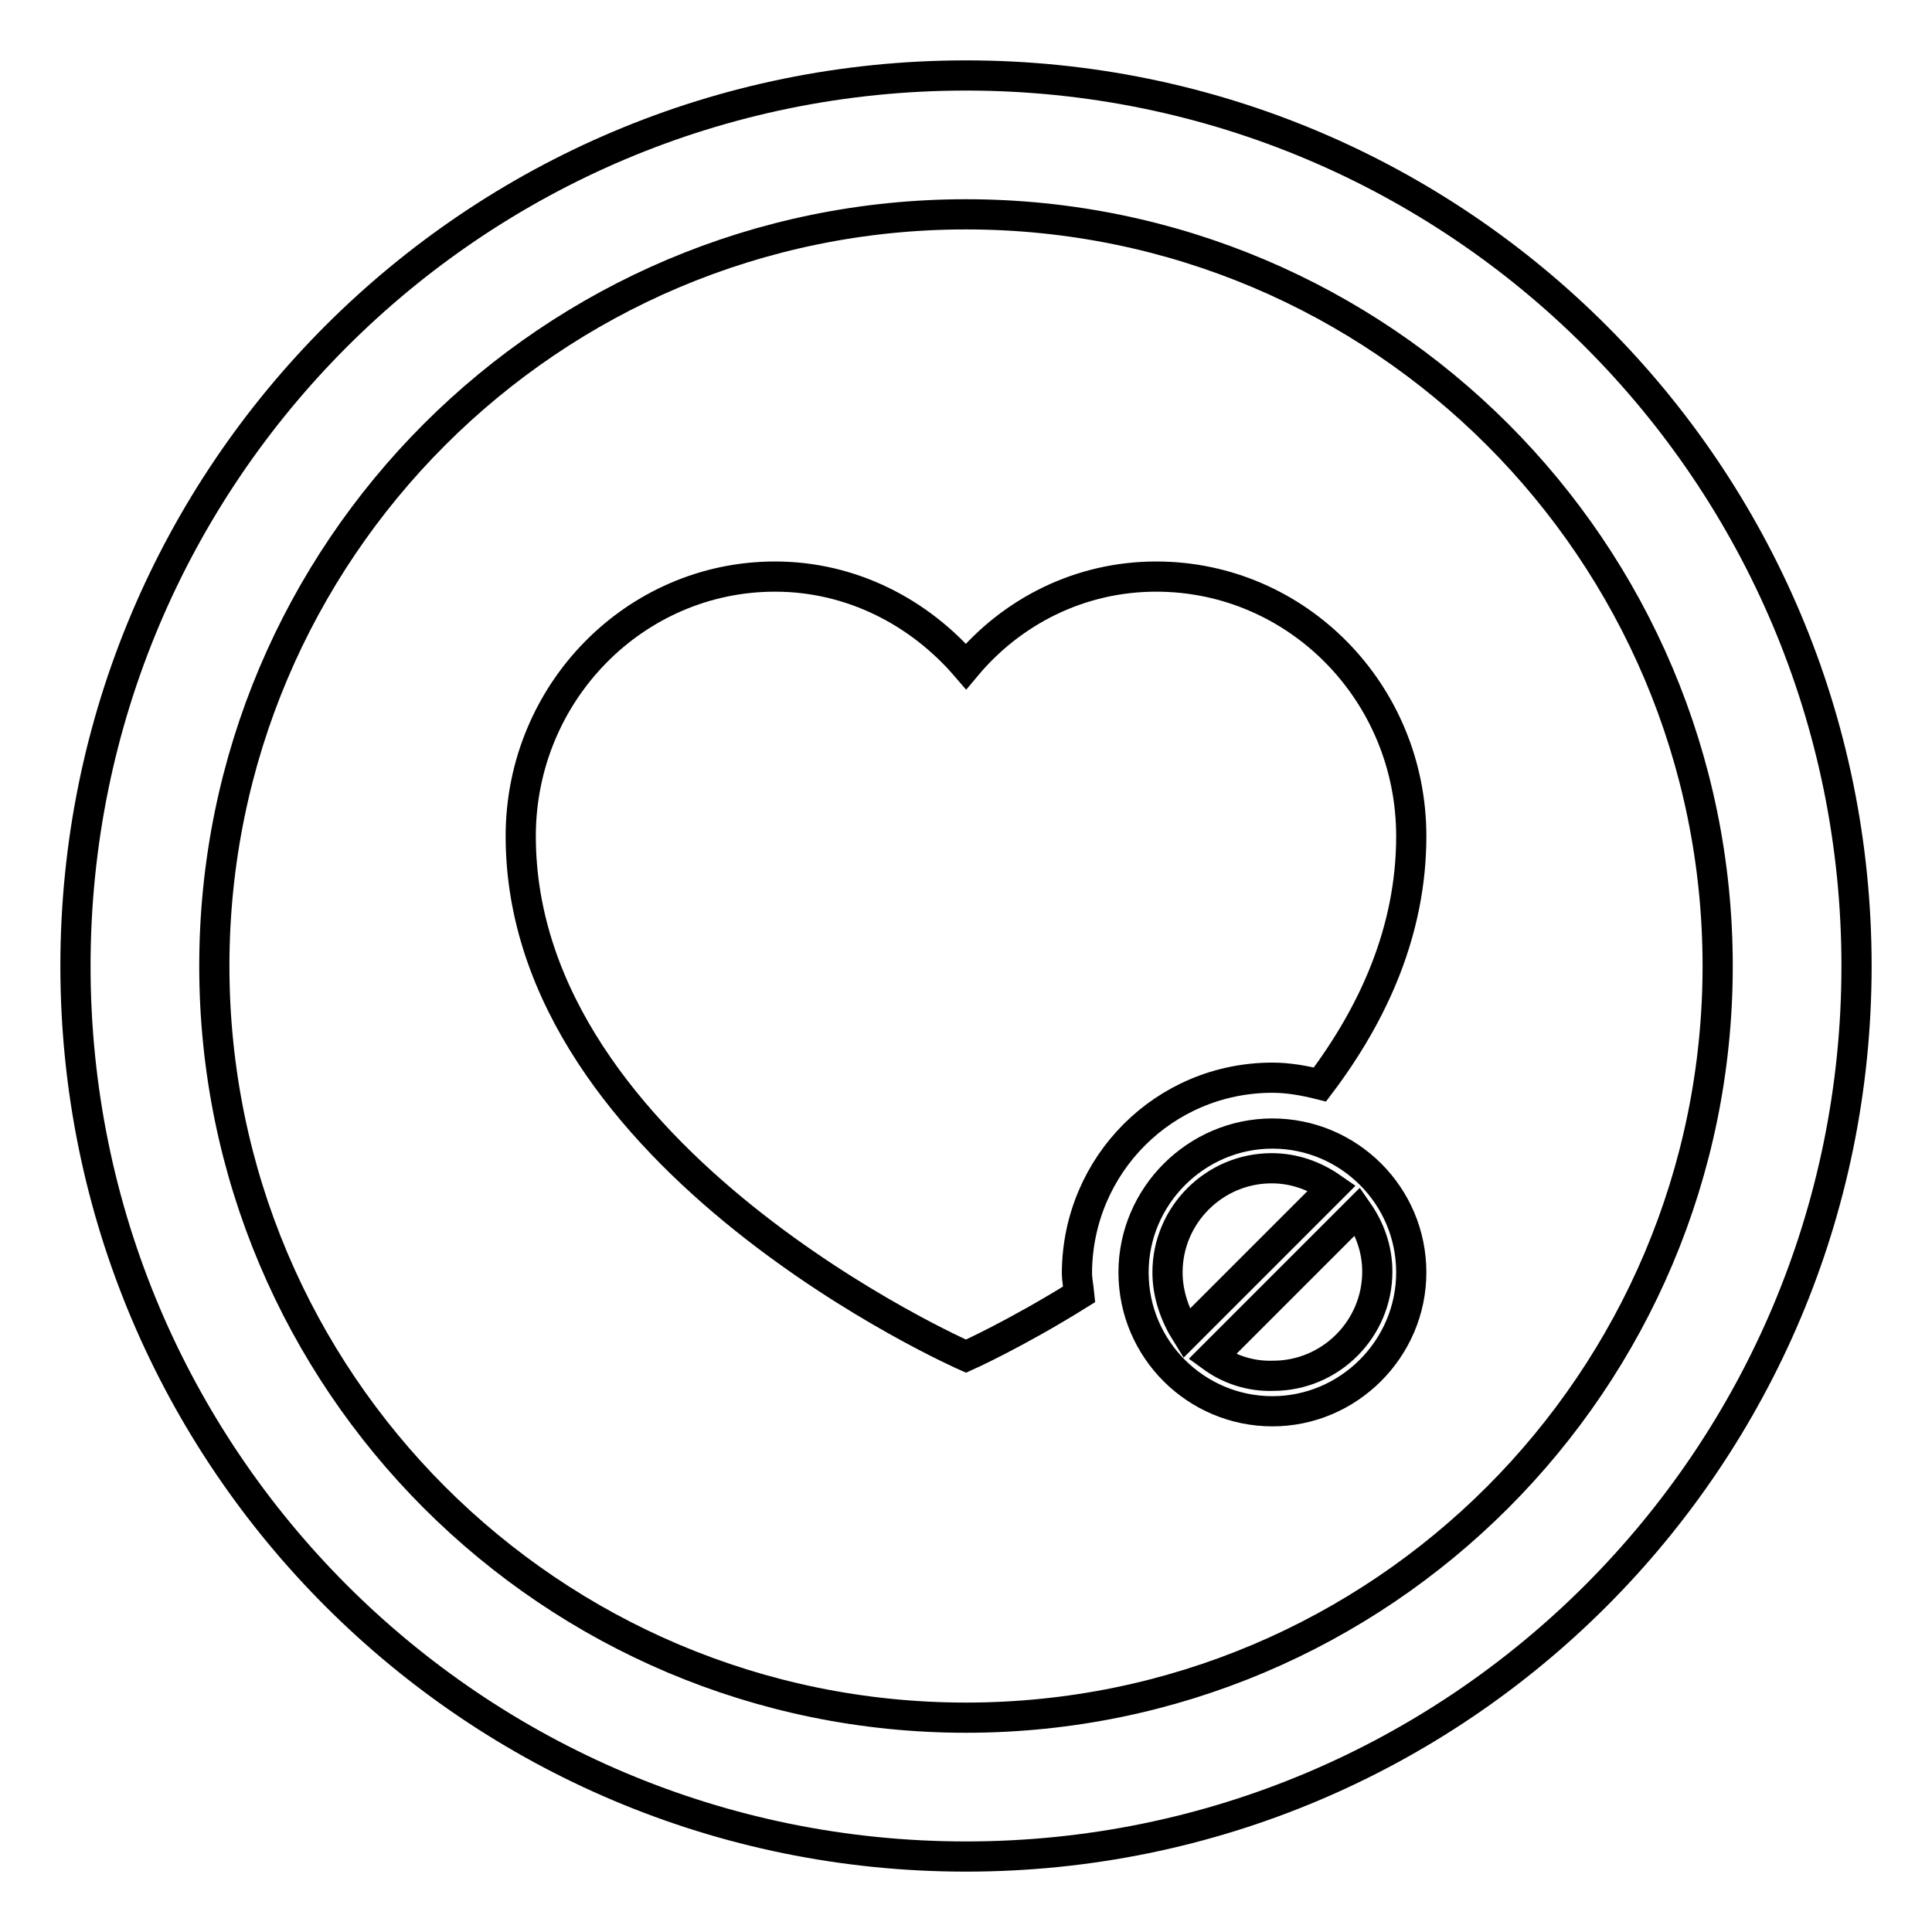 <?xml version="1.0" encoding="utf-8"?>
<!-- Svg Vector Icons : http://www.onlinewebfonts.com/icon -->
<!DOCTYPE svg PUBLIC "-//W3C//DTD SVG 1.1//EN" "http://www.w3.org/Graphics/SVG/1.1/DTD/svg11.dtd">
<svg version="1.1" xmlns="http://www.w3.org/2000/svg" xmlns:xlink="http://www.w3.org/1999/xlink" x="0px" y="0px" viewBox="0 0 256 256" enable-background="new 0 0 256 256" xml:space="preserve">
<g> <path stroke-width="4" fill-opacity="0" stroke="#000000"  d="M168.6,142.8c2.2,0,4.3,0.4,6.3,0.9c7.1-9.4,12.1-20.4,12.1-32.9c0-19-15.1-34.4-33.8-34.4 c-10.1,0-19.1,4.6-25.2,11.9c-6.2-7.2-15.2-11.9-25.3-11.9C84.1,76.4,69,91.8,69,110.8c0,43,59,68.9,59,68.9s6.5-2.9,15-8.2 c-0.1-1-0.3-1.9-0.3-2.9C142.8,154.3,154.3,142.8,168.6,142.8z M128,10C62.8,10,10,62.8,10,128c0,65.2,52.8,118,118,118 c65.2,0,118-52.8,118-118C246,62.8,193.2,10,128,10z M128,227.6c-55,0-99.6-44.6-99.6-99.6S73,28.4,128,28.4S227.6,73,227.6,128 S183,227.6,128,227.6z M187,168.6c0-10.2-8.3-18.4-18.4-18.4s-18.4,8.3-18.4,18.4c0,10.2,8.3,18.4,18.4,18.4S187,178.7,187,168.6z  M154.7,168.6c0-7.6,6.2-13.8,13.8-13.8c3,0,5.7,1,8,2.6l-19.3,19.3C155.7,174.3,154.7,171.5,154.7,168.6z M160.6,179.8l19.3-19.3 c1.6,2.3,2.6,5,2.6,8c0,7.6-6.2,13.8-13.8,13.8C165.6,182.4,162.8,181.4,160.6,179.8z"/></g>
</svg>